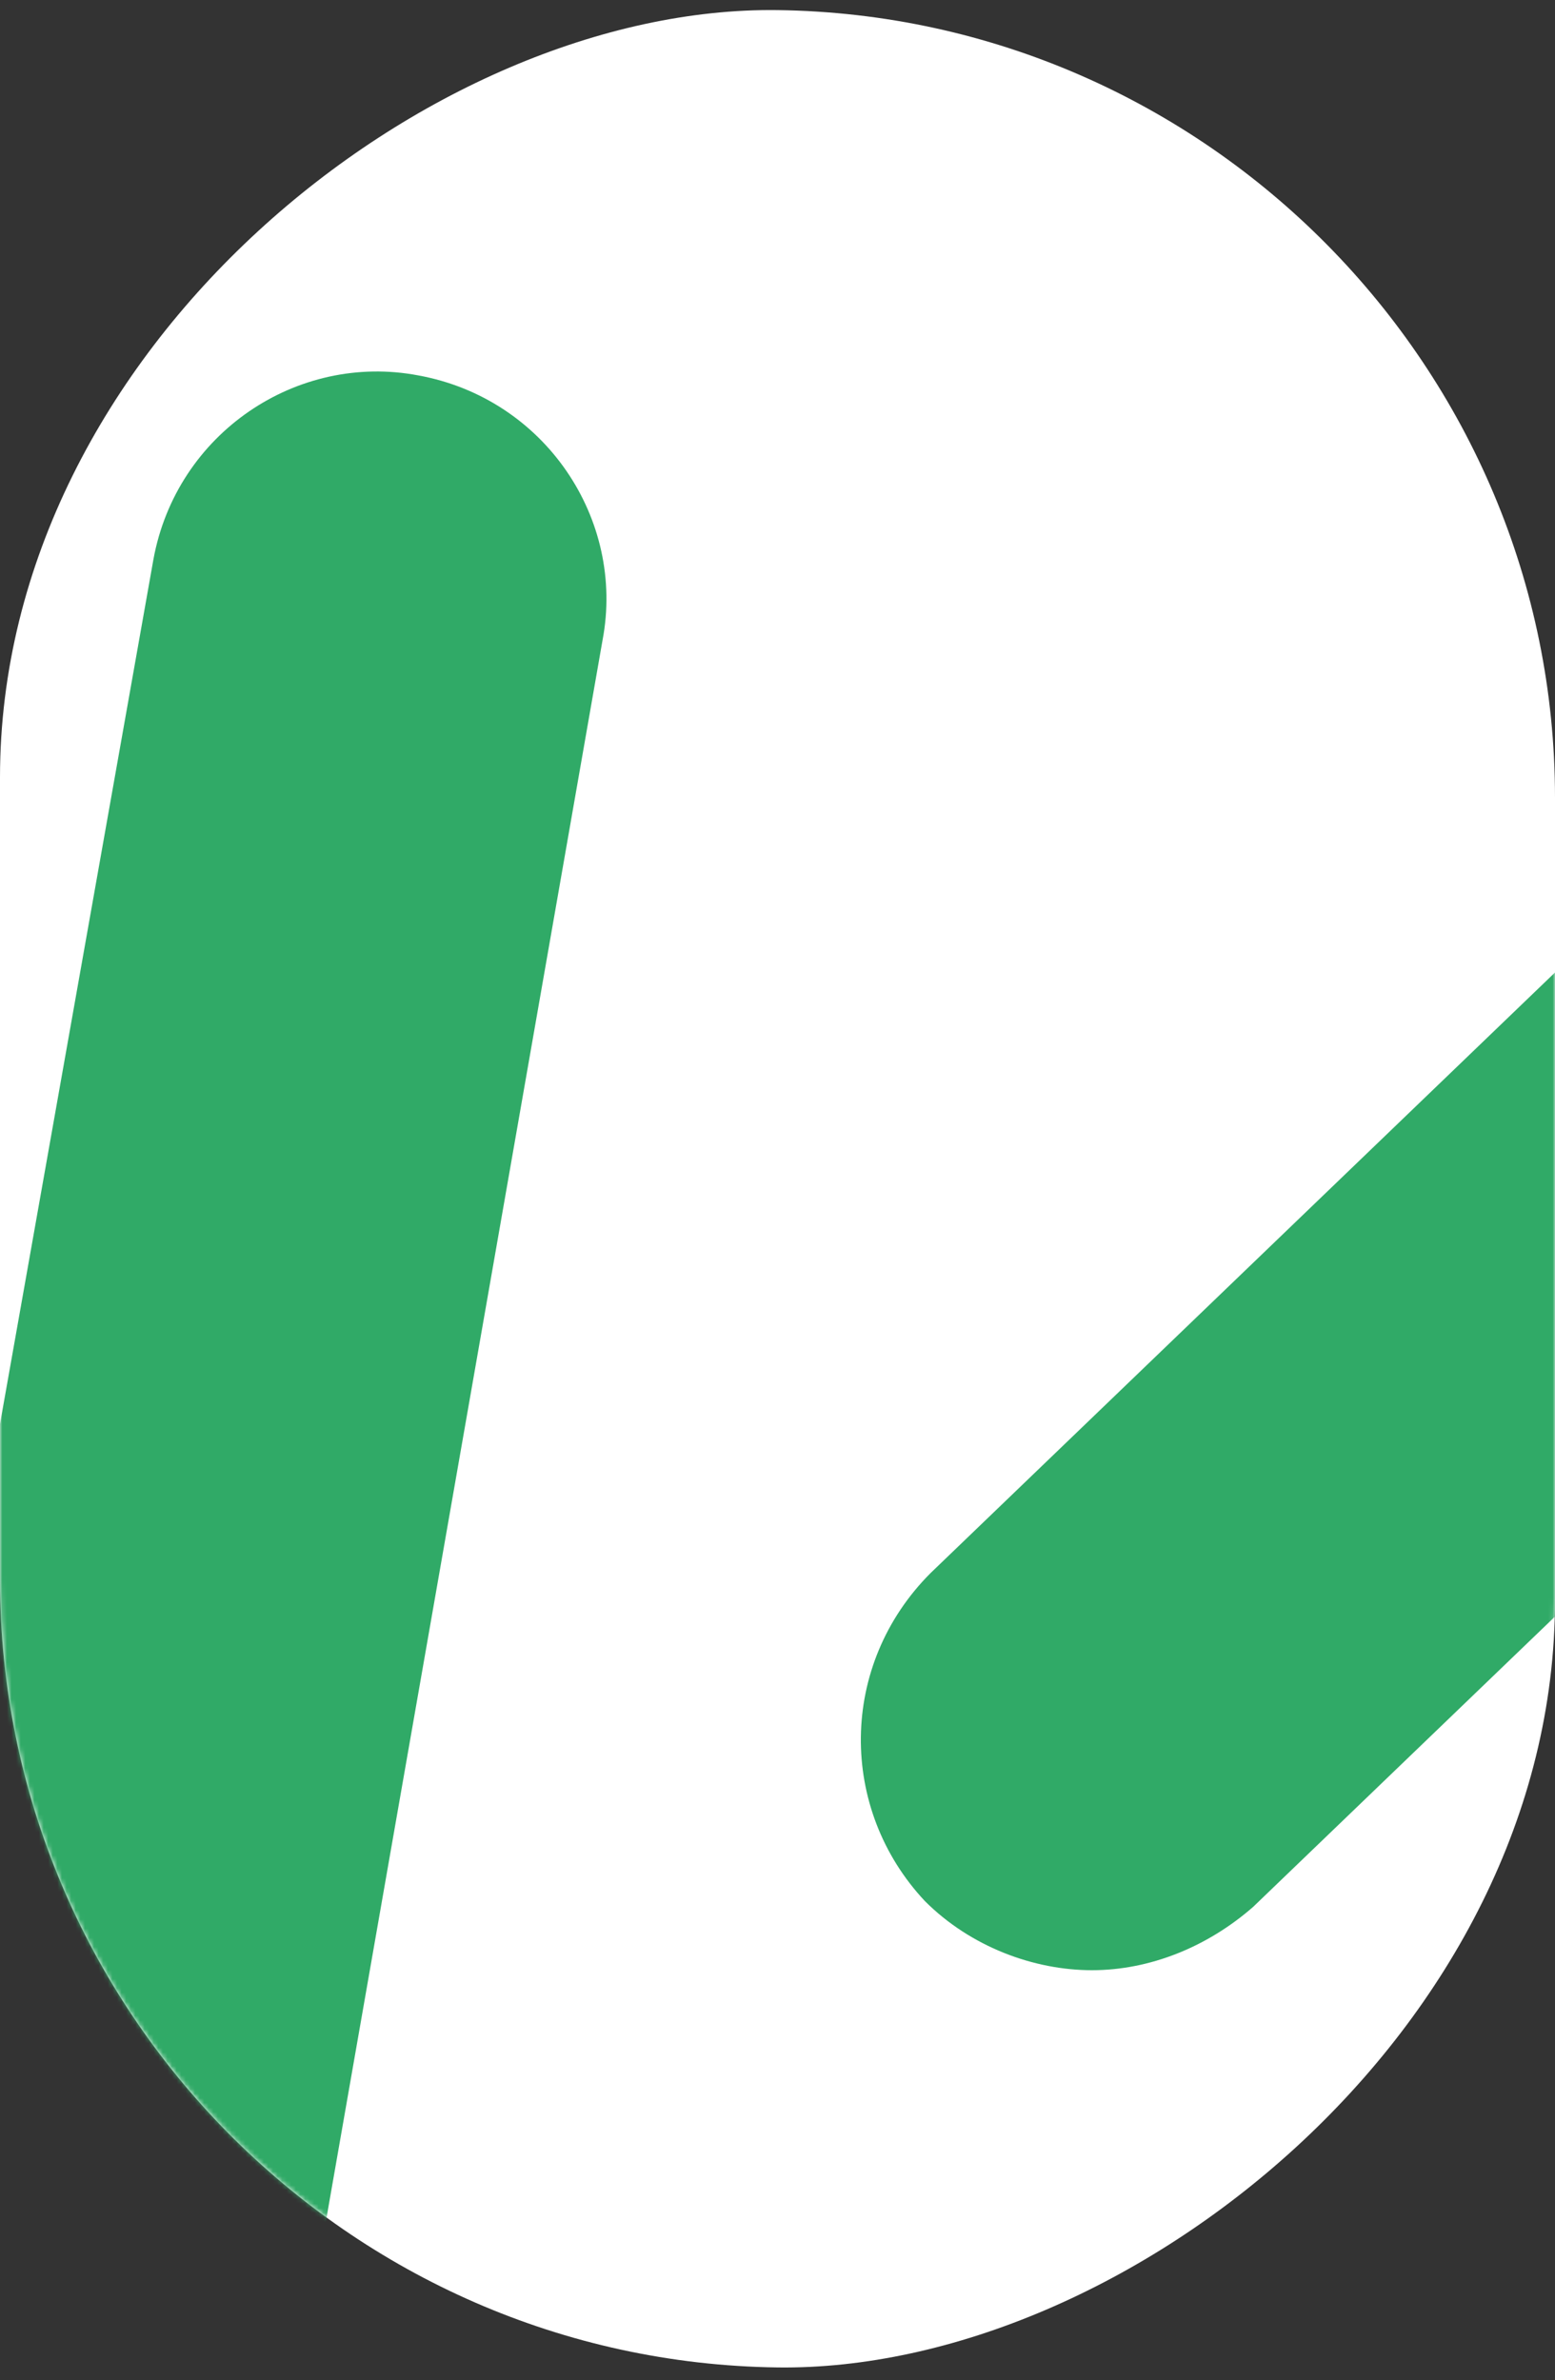 <?xml version="1.0" encoding="UTF-8"?>
<svg xmlns="http://www.w3.org/2000/svg" width="339" height="519" viewBox="0 0 339 519" fill="none">
  <rect x="0" y="0" width="339" height="519" fill="#333333" stroke="none"/>
  <rect width="514" height="339" rx="169.5" transform="matrix(1.4121e-07 -1 1 0.013 0 514)" fill="white"></rect>
  <mask id="mask0_7016_23439" style="mask-type:alpha" maskUnits="userSpaceOnUse" x="0" y="2" width="339" height="515">
    <rect width="514" height="339" rx="169.5" transform="matrix(1.4121e-07 -1 1 0.013 0 514)" fill="white"></rect>
  </mask>
  <g mask="url(#mask0_7016_23439)">
    <path d="M238.045 429.59C225.491 429.59 211.682 424.569 201.639 414.526C182.809 394.44 182.809 363.057 202.895 342.971L433.879 120.774C453.965 101.944 485.349 101.944 505.434 122.029C524.265 142.115 524.265 173.499 504.179 193.584L273.194 415.781C263.152 424.569 250.598 429.59 238.045 429.59Z" fill="#30AA67"></path>
    <path d="M7.075 611.613H-370.786C-398.404 611.613 -421 589.017 -421 561.399C-421 533.781 -398.404 511.185 -370.786 511.185H-35.607L33.437 122.026C38.459 94.409 64.821 76.834 91.183 81.855C118.801 86.876 136.376 113.239 131.355 139.601L56.033 570.187C52.267 594.038 30.926 611.613 7.075 611.613Z" fill="#30AA67"></path>
  </g>
</svg>
